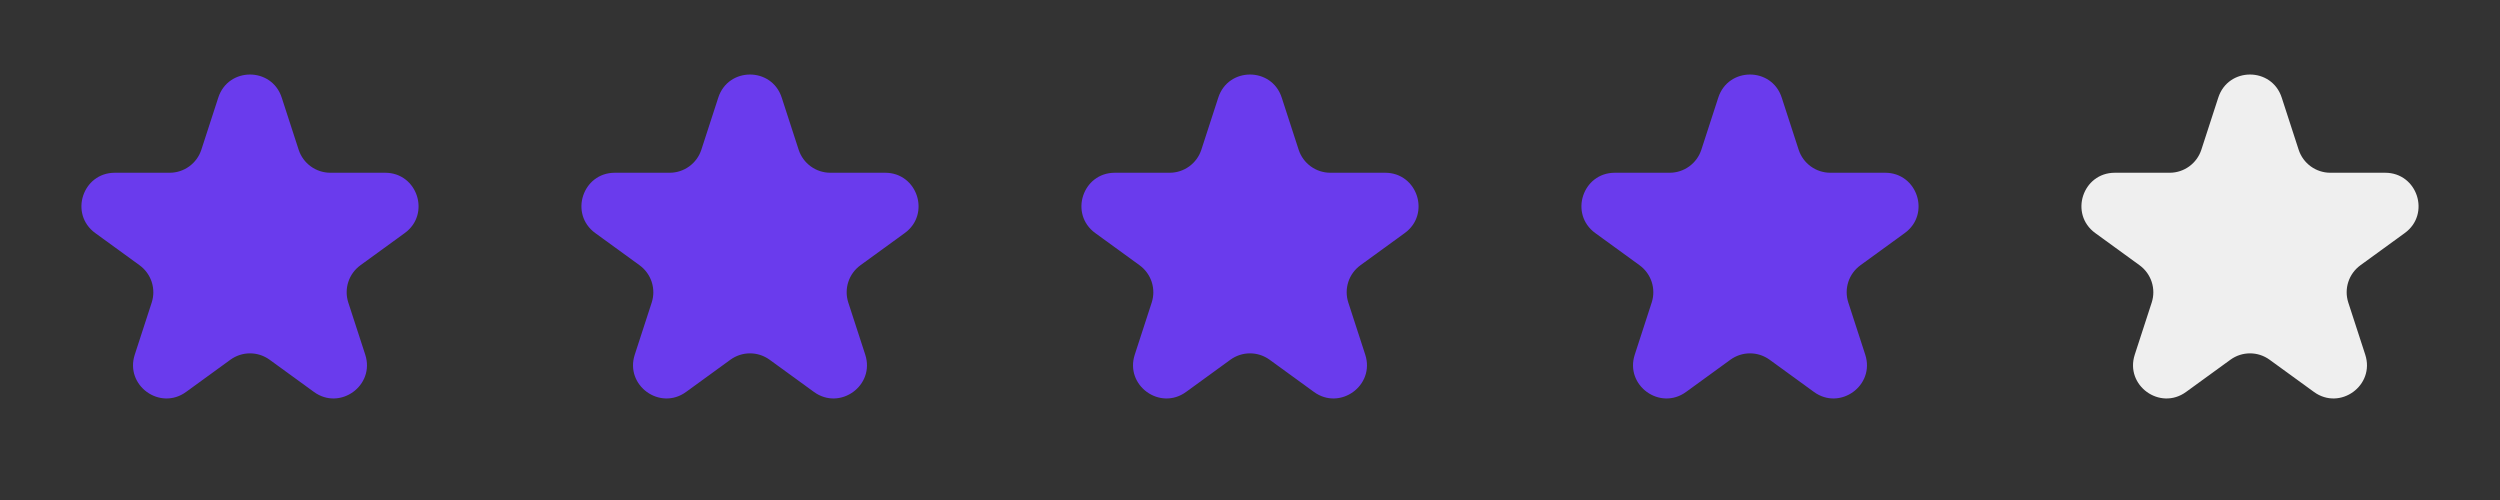 <svg width="120" height="24" viewBox="0 0 120 24" fill="none" xmlns="http://www.w3.org/2000/svg">
<rect x="0" y="0" width="120" height="24" fill="#333333" stroke="none"/>
<path d="M10.478 4.683C10.957 3.209 13.043 3.209 13.522 4.683L14.335 7.186C14.549 7.845 15.164 8.292 15.857 8.292H18.488C20.038 8.292 20.683 10.275 19.429 11.186L17.3 12.733C16.739 13.141 16.504 13.863 16.718 14.522L17.532 17.025C18.011 18.499 16.323 19.725 15.07 18.814L12.941 17.267C12.38 16.859 11.62 16.859 11.059 17.267L8.93 18.814C7.676 19.725 5.989 18.499 6.468 17.025L7.282 14.522C7.496 13.863 7.261 13.141 6.7 12.733L4.571 11.186C3.317 10.275 3.962 8.292 5.512 8.292H8.143C8.837 8.292 9.451 7.845 9.665 7.186L10.478 4.683Z" fill="#6A3BED"/>
<path d="M34.478 4.683C34.957 3.209 37.043 3.209 37.522 4.683L38.335 7.186C38.549 7.845 39.163 8.292 39.857 8.292H42.488C44.038 8.292 44.683 10.275 43.429 11.186L41.3 12.733C40.739 13.141 40.504 13.863 40.718 14.522L41.532 17.025C42.011 18.499 40.324 19.725 39.07 18.814L36.941 17.267C36.38 16.859 35.62 16.859 35.059 17.267L32.93 18.814C31.677 19.725 29.989 18.499 30.468 17.025L31.282 14.522C31.496 13.863 31.261 13.141 30.7 12.733L28.571 11.186C27.317 10.275 27.962 8.292 29.512 8.292H32.143C32.837 8.292 33.451 7.845 33.665 7.186L34.478 4.683Z" fill="#6A3BED"/>
<path d="M58.478 4.683C58.957 3.209 61.043 3.209 61.522 4.683L62.335 7.186C62.549 7.845 63.163 8.292 63.857 8.292H66.488C68.038 8.292 68.683 10.275 67.429 11.186L65.3 12.733C64.739 13.141 64.504 13.863 64.719 14.522L65.532 17.025C66.011 18.499 64.323 19.725 63.07 18.814L60.941 17.267C60.38 16.859 59.62 16.859 59.059 17.267L56.93 18.814C55.676 19.725 53.989 18.499 54.468 17.025L55.282 14.522C55.496 13.863 55.261 13.141 54.7 12.733L52.571 11.186C51.317 10.275 51.962 8.292 53.512 8.292H56.143C56.837 8.292 57.451 7.845 57.665 7.186L58.478 4.683Z" fill="#6A3BED"/>
<path d="M82.478 4.683C82.957 3.209 85.043 3.209 85.522 4.683L86.335 7.186C86.549 7.845 87.163 8.292 87.857 8.292H90.488C92.038 8.292 92.683 10.275 91.429 11.186L89.3 12.733C88.739 13.141 88.504 13.863 88.719 14.522L89.532 17.025C90.011 18.499 88.323 19.725 87.07 18.814L84.941 17.267C84.38 16.859 83.62 16.859 83.059 17.267L80.93 18.814C79.677 19.725 77.989 18.499 78.468 17.025L79.281 14.522C79.496 13.863 79.261 13.141 78.7 12.733L76.571 11.186C75.317 10.275 75.962 8.292 77.512 8.292H80.143C80.837 8.292 81.451 7.845 81.665 7.186L82.478 4.683Z" fill="#6A3BED"/>
<path d="M106.478 4.683C106.957 3.209 109.043 3.209 109.522 4.683L110.335 7.186C110.549 7.845 111.163 8.292 111.857 8.292H114.488C116.038 8.292 116.683 10.275 115.429 11.186L113.3 12.733C112.739 13.141 112.504 13.863 112.718 14.522L113.532 17.025C114.011 18.499 112.324 19.725 111.07 18.814L108.94 17.267C108.38 16.859 107.62 16.859 107.06 17.267L104.93 18.814C103.676 19.725 101.989 18.499 102.468 17.025L103.282 14.522C103.496 13.863 103.261 13.141 102.7 12.733L100.571 11.186C99.317 10.275 99.962 8.292 101.512 8.292H104.143C104.837 8.292 105.451 7.845 105.665 7.186L106.478 4.683Z" fill="#EFEFEF"/>
</svg>
